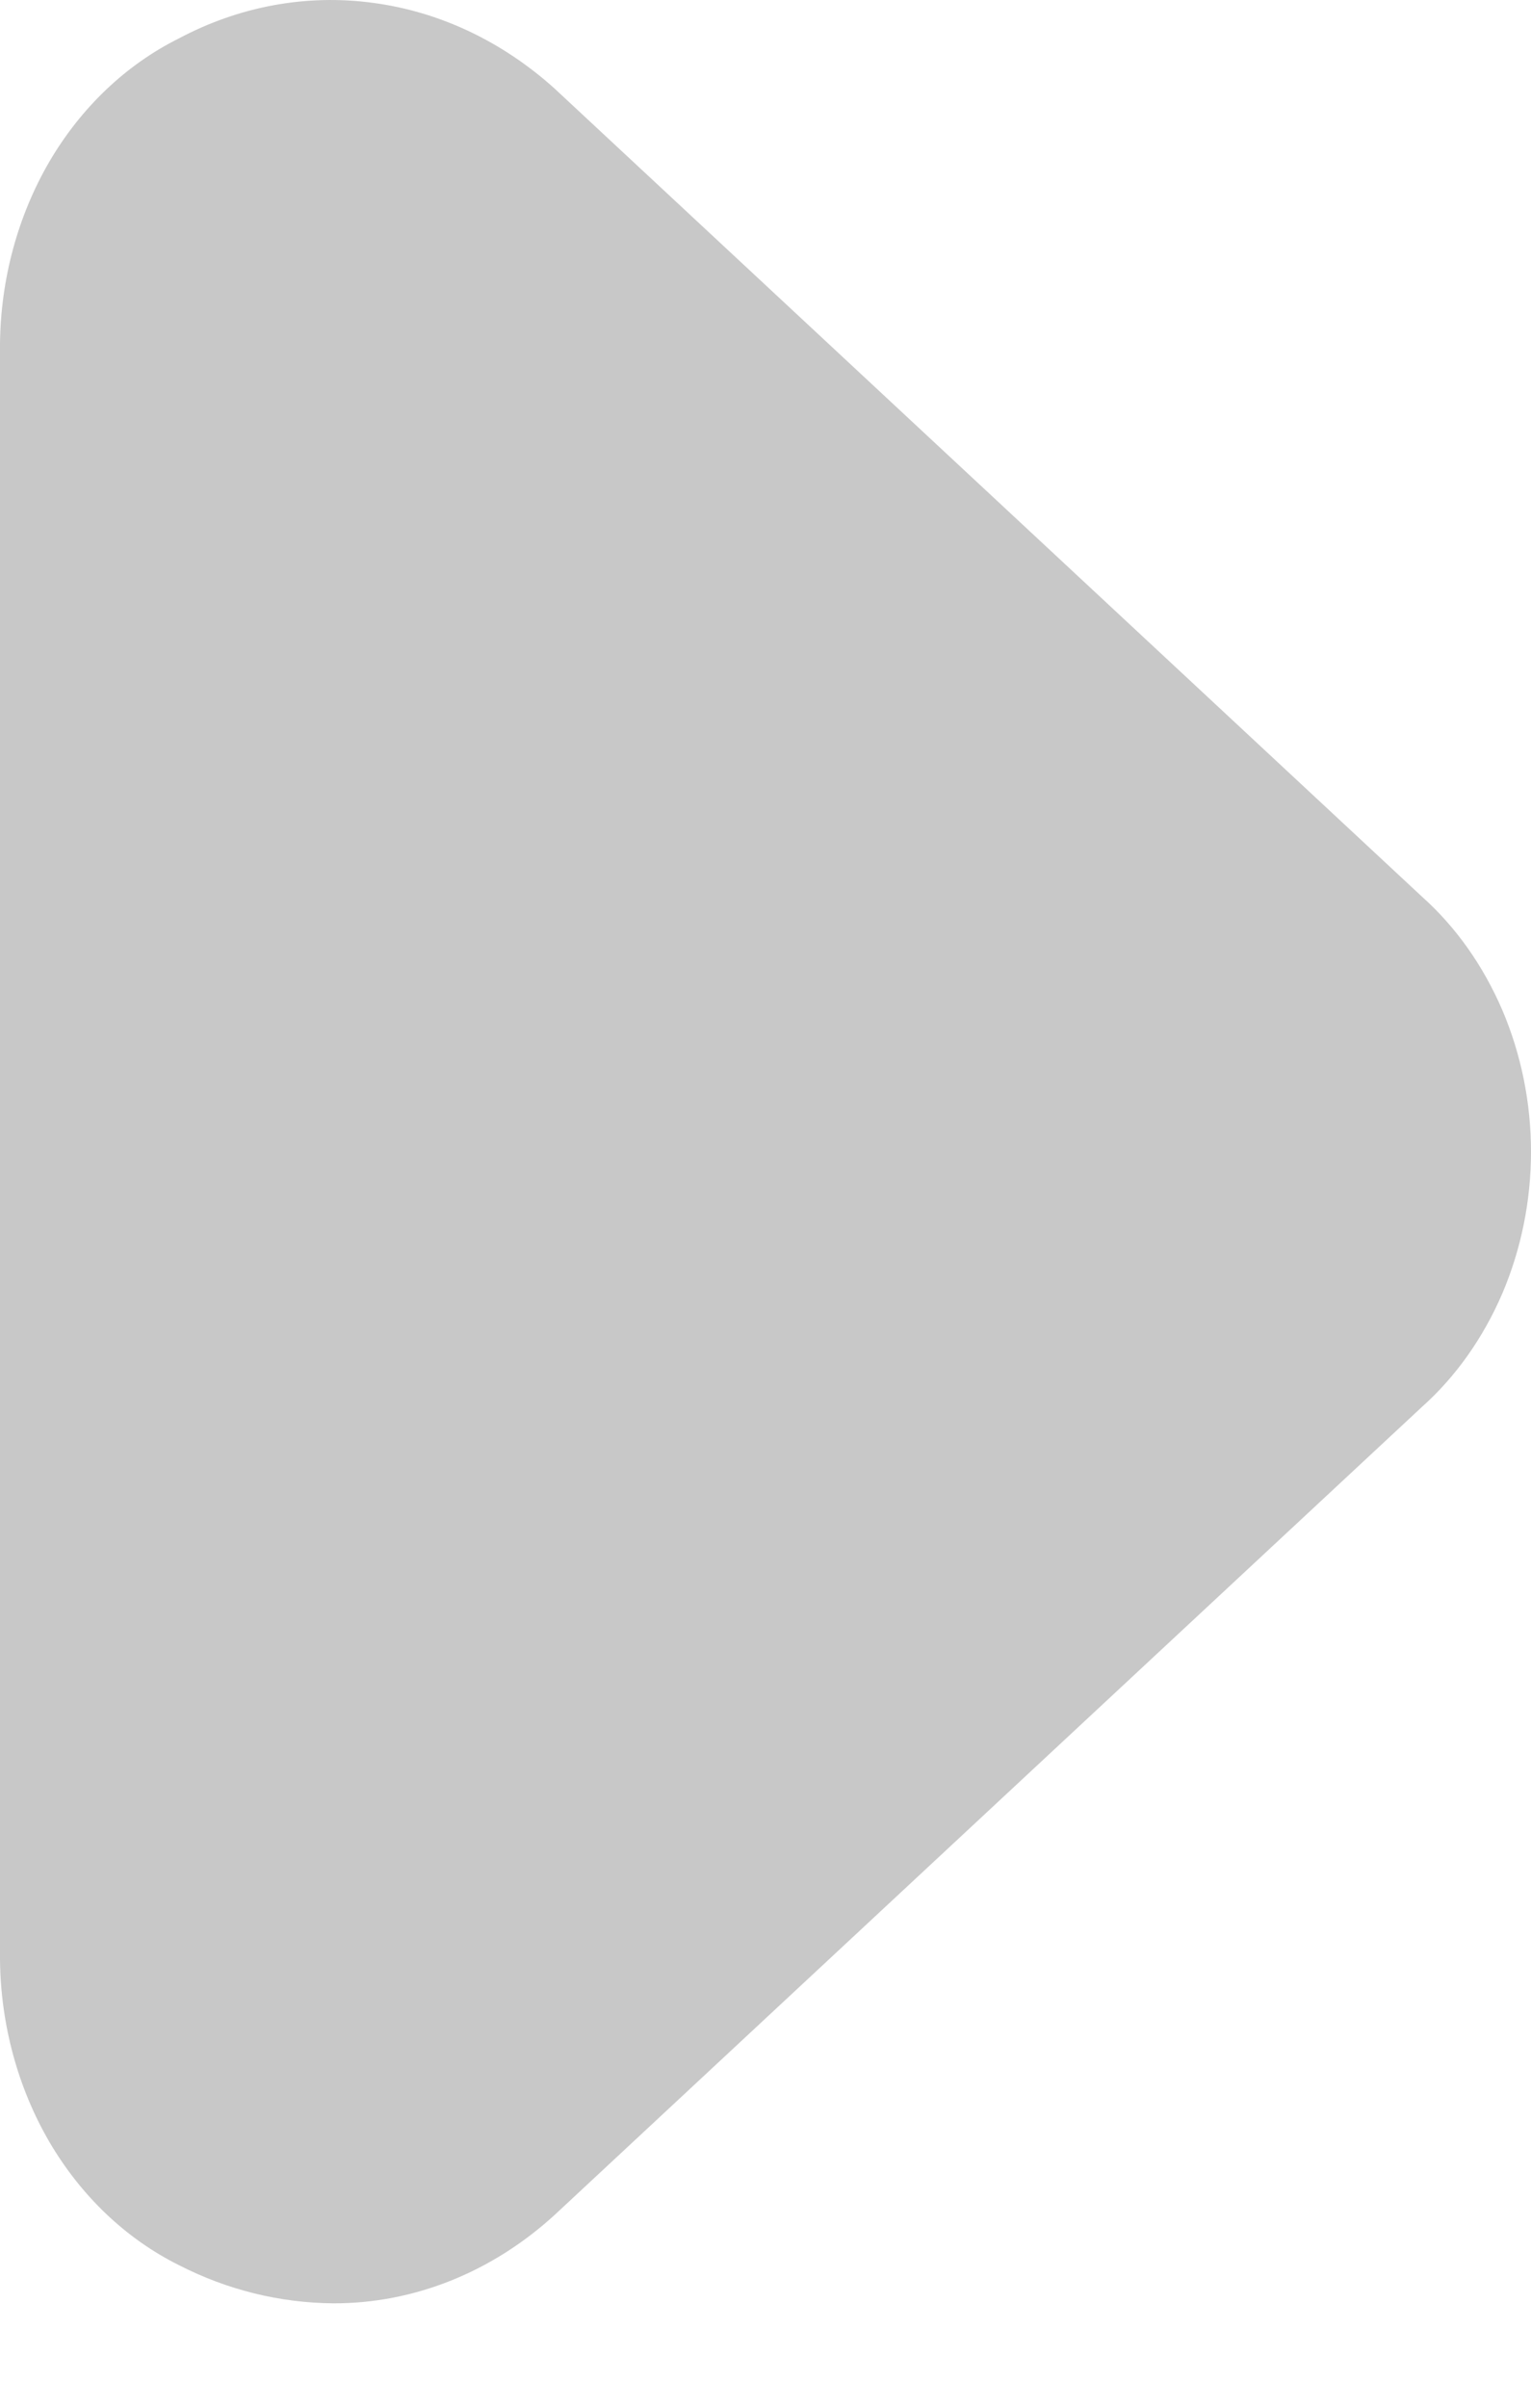 <svg width="7" height="11" viewBox="0 0 7 11" fill="none" xmlns="http://www.w3.org/2000/svg">
<path id="Vector" d="M1.524 10.523C1.28 10.521 1.039 10.462 0.817 10.348C0.576 10.228 0.371 10.033 0.226 9.786C0.082 9.539 0.003 9.25 0 8.953V1.571C0.003 1.274 0.082 0.985 0.226 0.738C0.371 0.491 0.576 0.296 0.817 0.176C1.093 0.029 1.401 -0.028 1.705 0.013C2.009 0.053 2.296 0.189 2.535 0.404L6.501 4.096C6.657 4.235 6.782 4.413 6.869 4.615C6.955 4.817 7 5.038 7 5.262C7 5.486 6.955 5.707 6.869 5.909C6.782 6.111 6.657 6.289 6.501 6.428L2.535 10.12C2.249 10.381 1.892 10.524 1.524 10.523Z" fill="#C8C8C8"/>
</svg>
